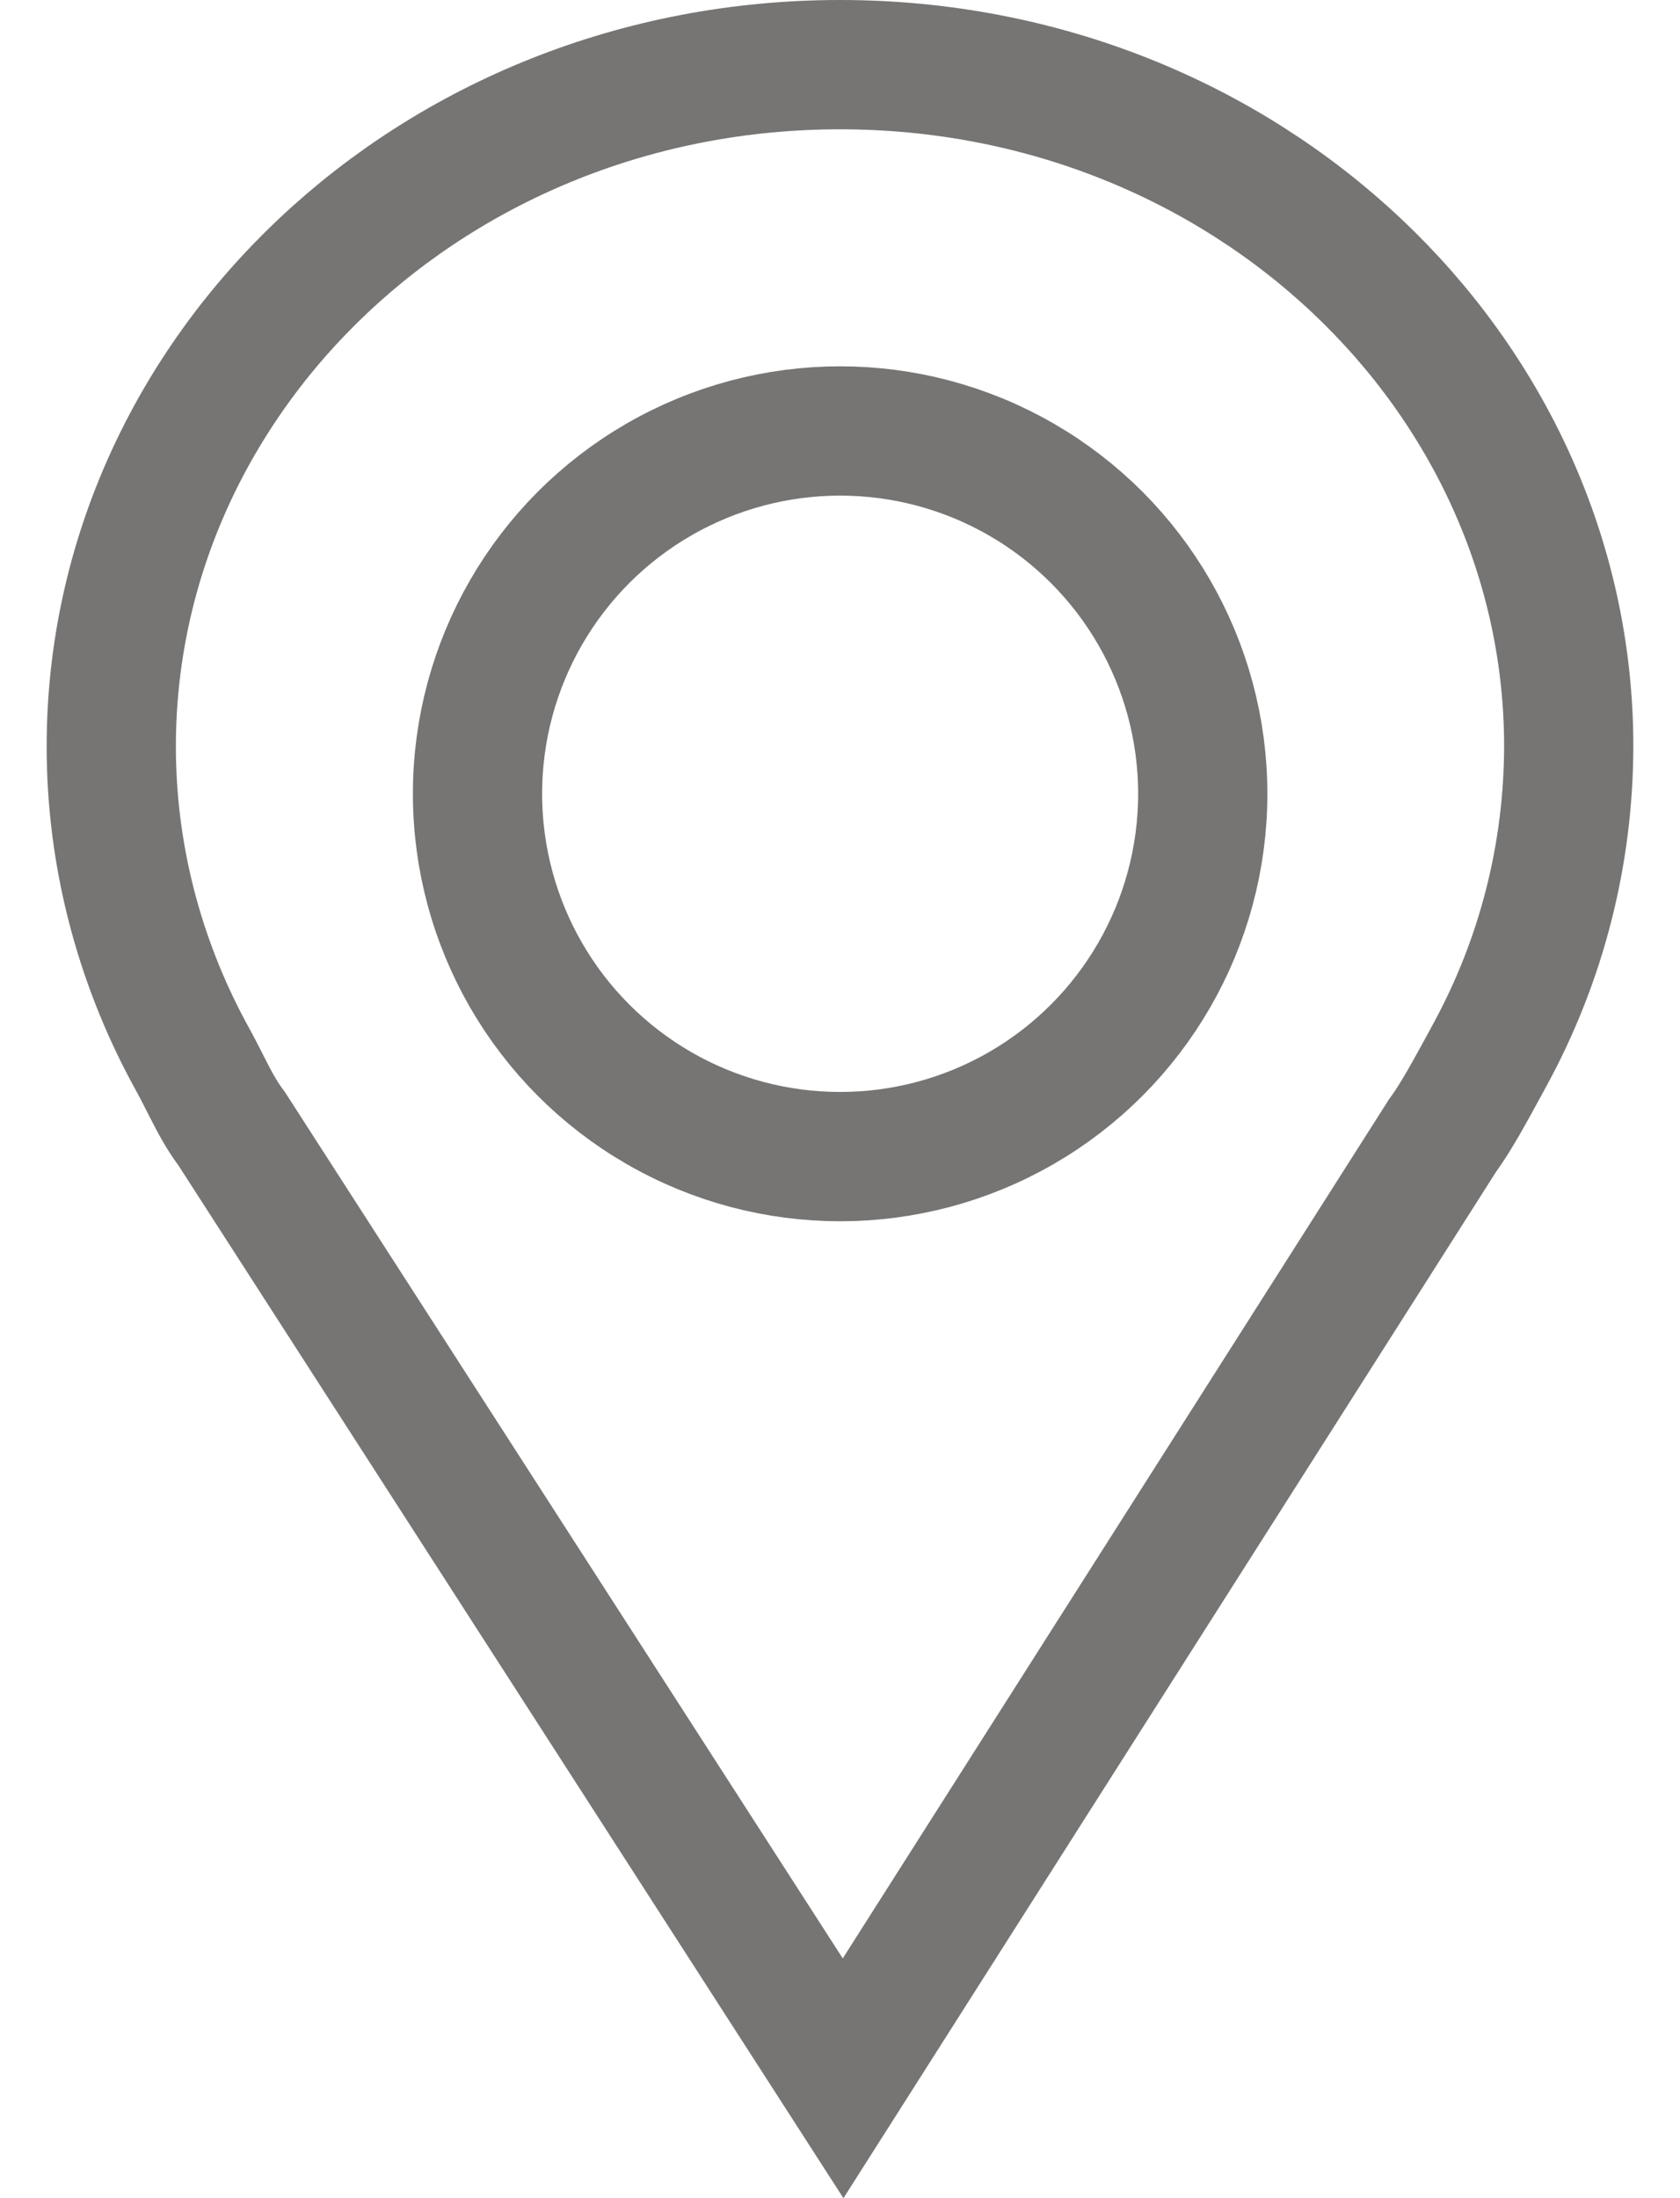 <?xml version="1.0" encoding="UTF-8"?> <svg xmlns="http://www.w3.org/2000/svg" width="13" height="17" viewBox="0 0 13 17" fill="none"> <path opacity="0.6" d="M1.469 8.154L1.464 8.145L1.464 8.145C1.067 7.408 0.861 6.596 0.861 5.773C0.861 2.889 3.357 0.5 6.5 0.5C9.643 0.5 12.139 2.889 12.139 5.773C12.137 6.602 11.932 7.417 11.531 8.154C11.512 8.188 11.493 8.223 11.475 8.257C11.37 8.449 11.269 8.635 11.17 8.772L11.161 8.784L11.153 8.797L6.524 16.073L1.799 8.739L1.791 8.727L1.782 8.715C1.705 8.609 1.659 8.519 1.596 8.396C1.562 8.328 1.522 8.25 1.469 8.154Z" stroke="#1B1918"></path> <circle opacity="0.6" cx="6.501" cy="6.139" r="2.806" stroke="#1B1918"></circle> </svg> 